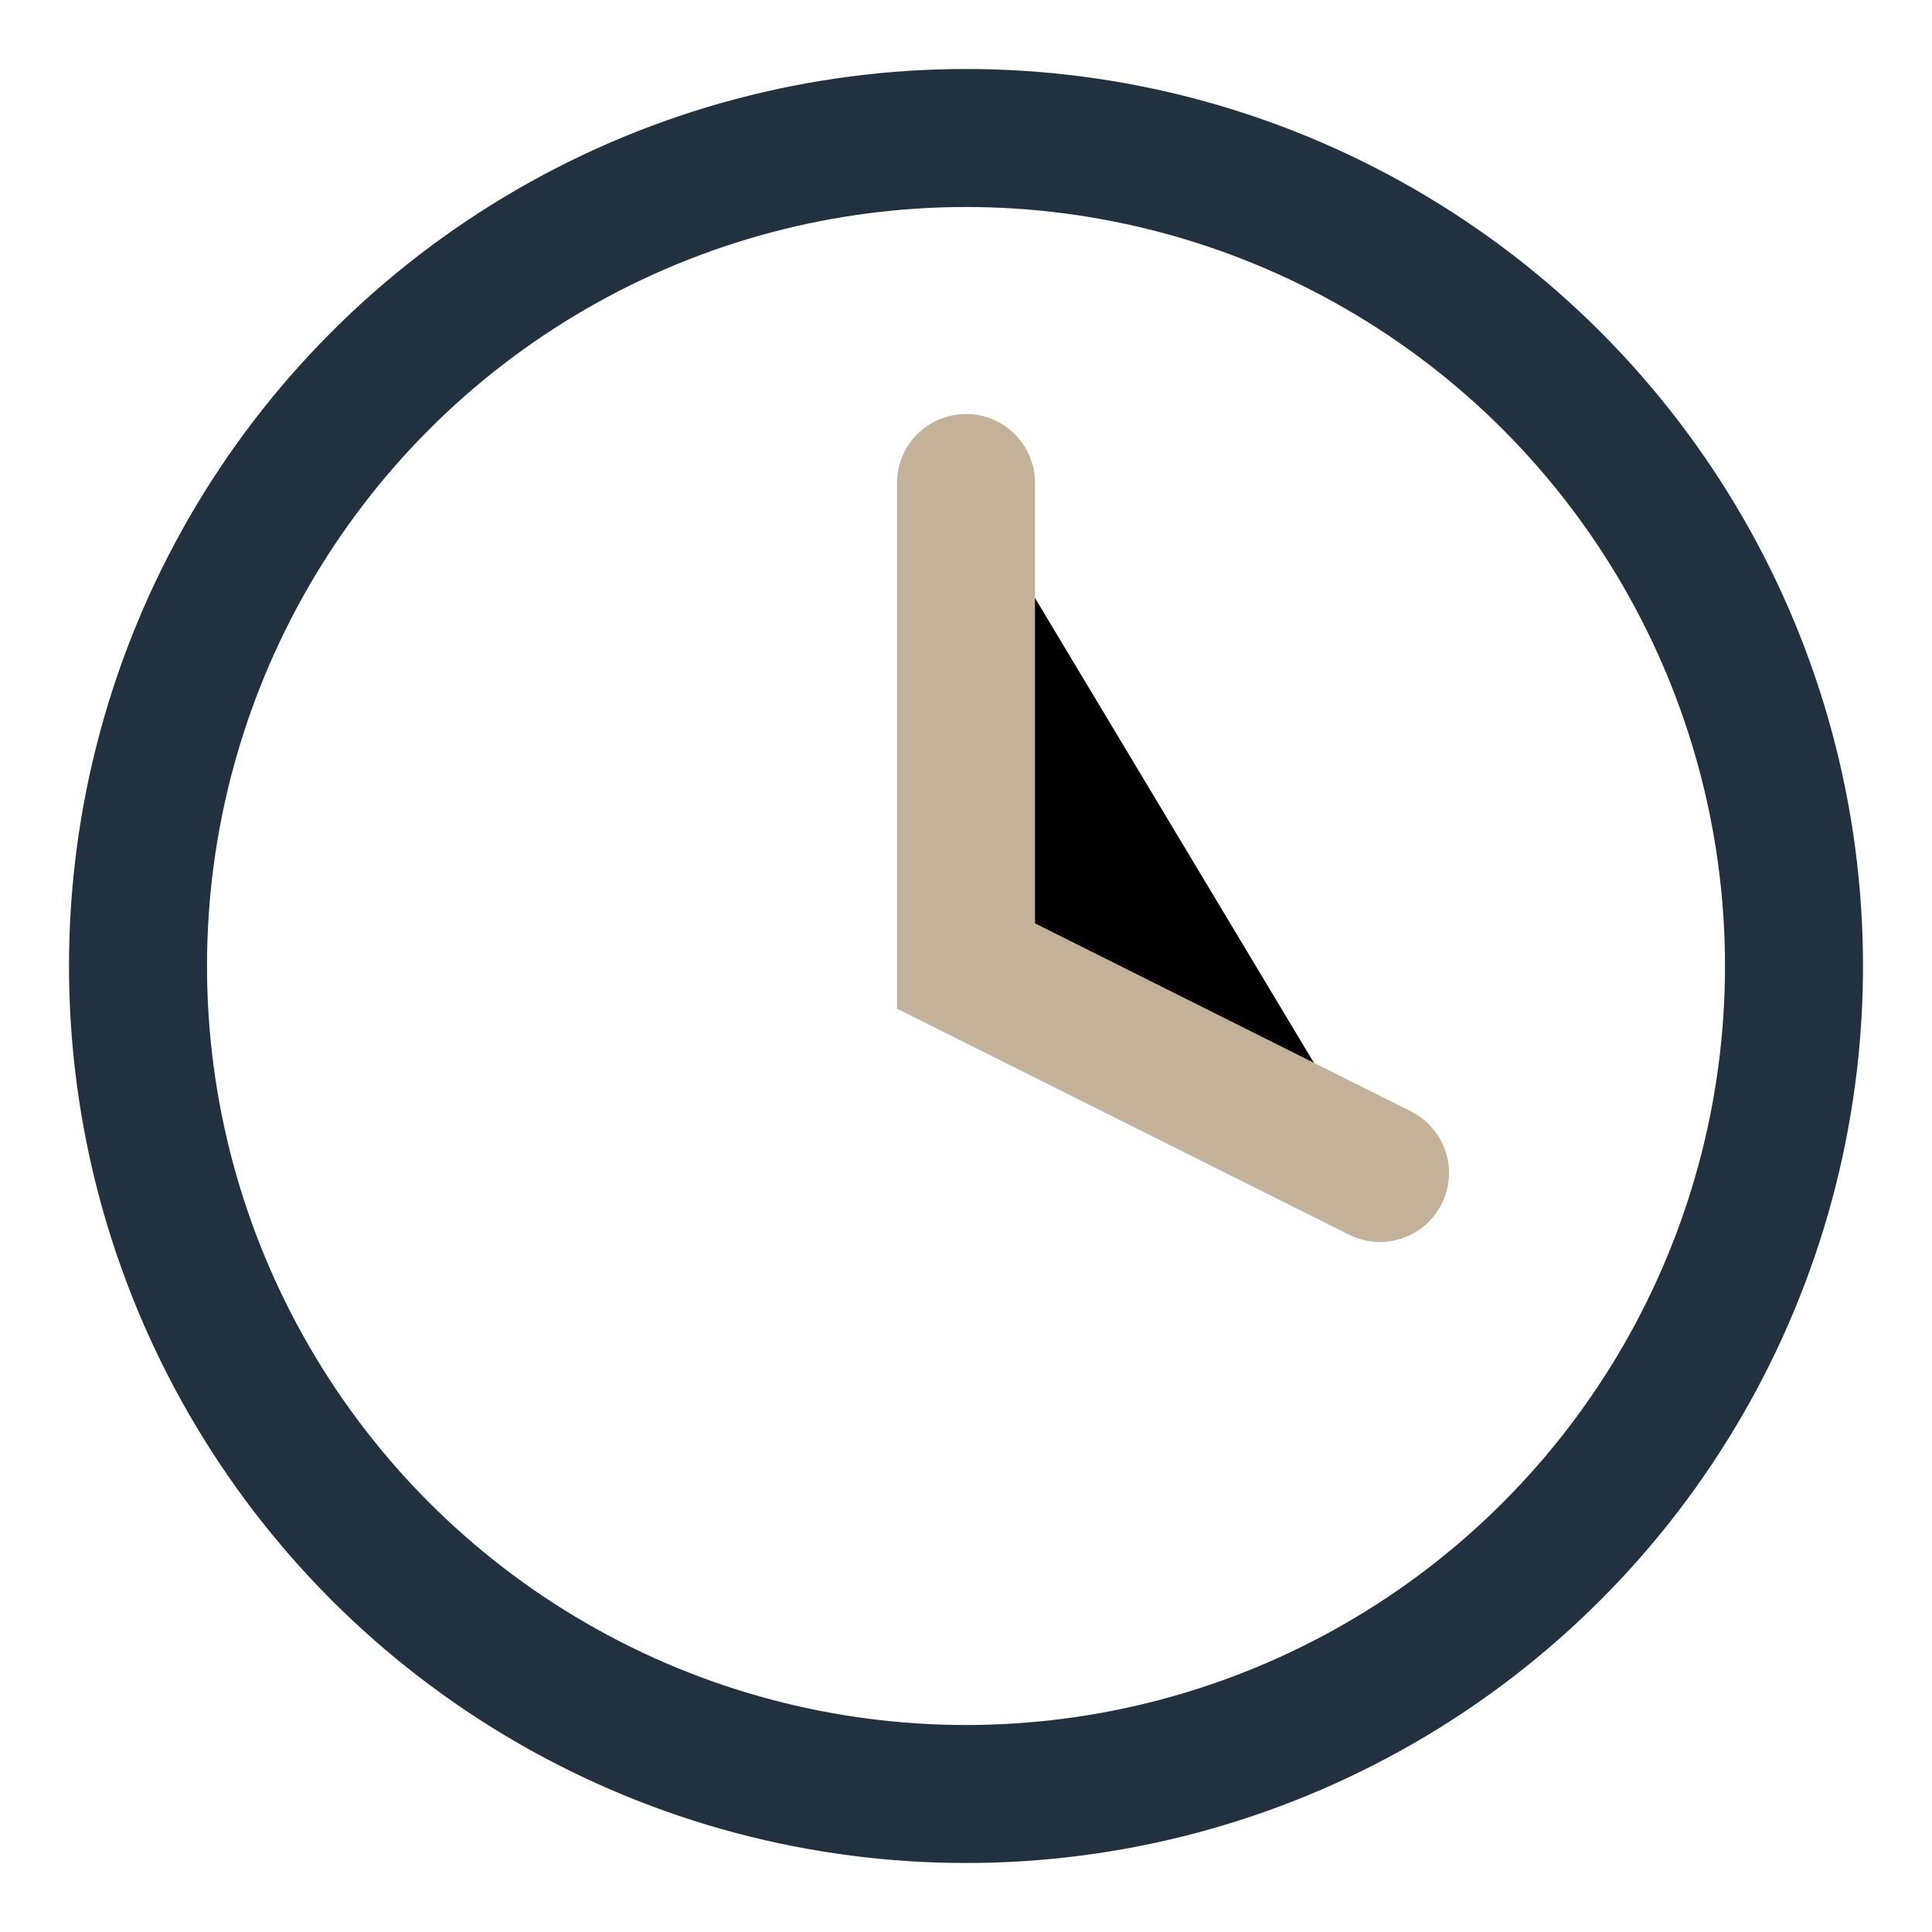 <?xml version="1.0" encoding="UTF-8"?>
<svg xmlns="http://www.w3.org/2000/svg" width="28" height="28" viewBox="0 0 28 28"><circle cx="14" cy="14" r="12" fill="none" stroke="#22313F" stroke-width="2"/><path d="M14 7v7l6 3" stroke="#C3B299" stroke-width="2" stroke-linecap="round"/></svg>